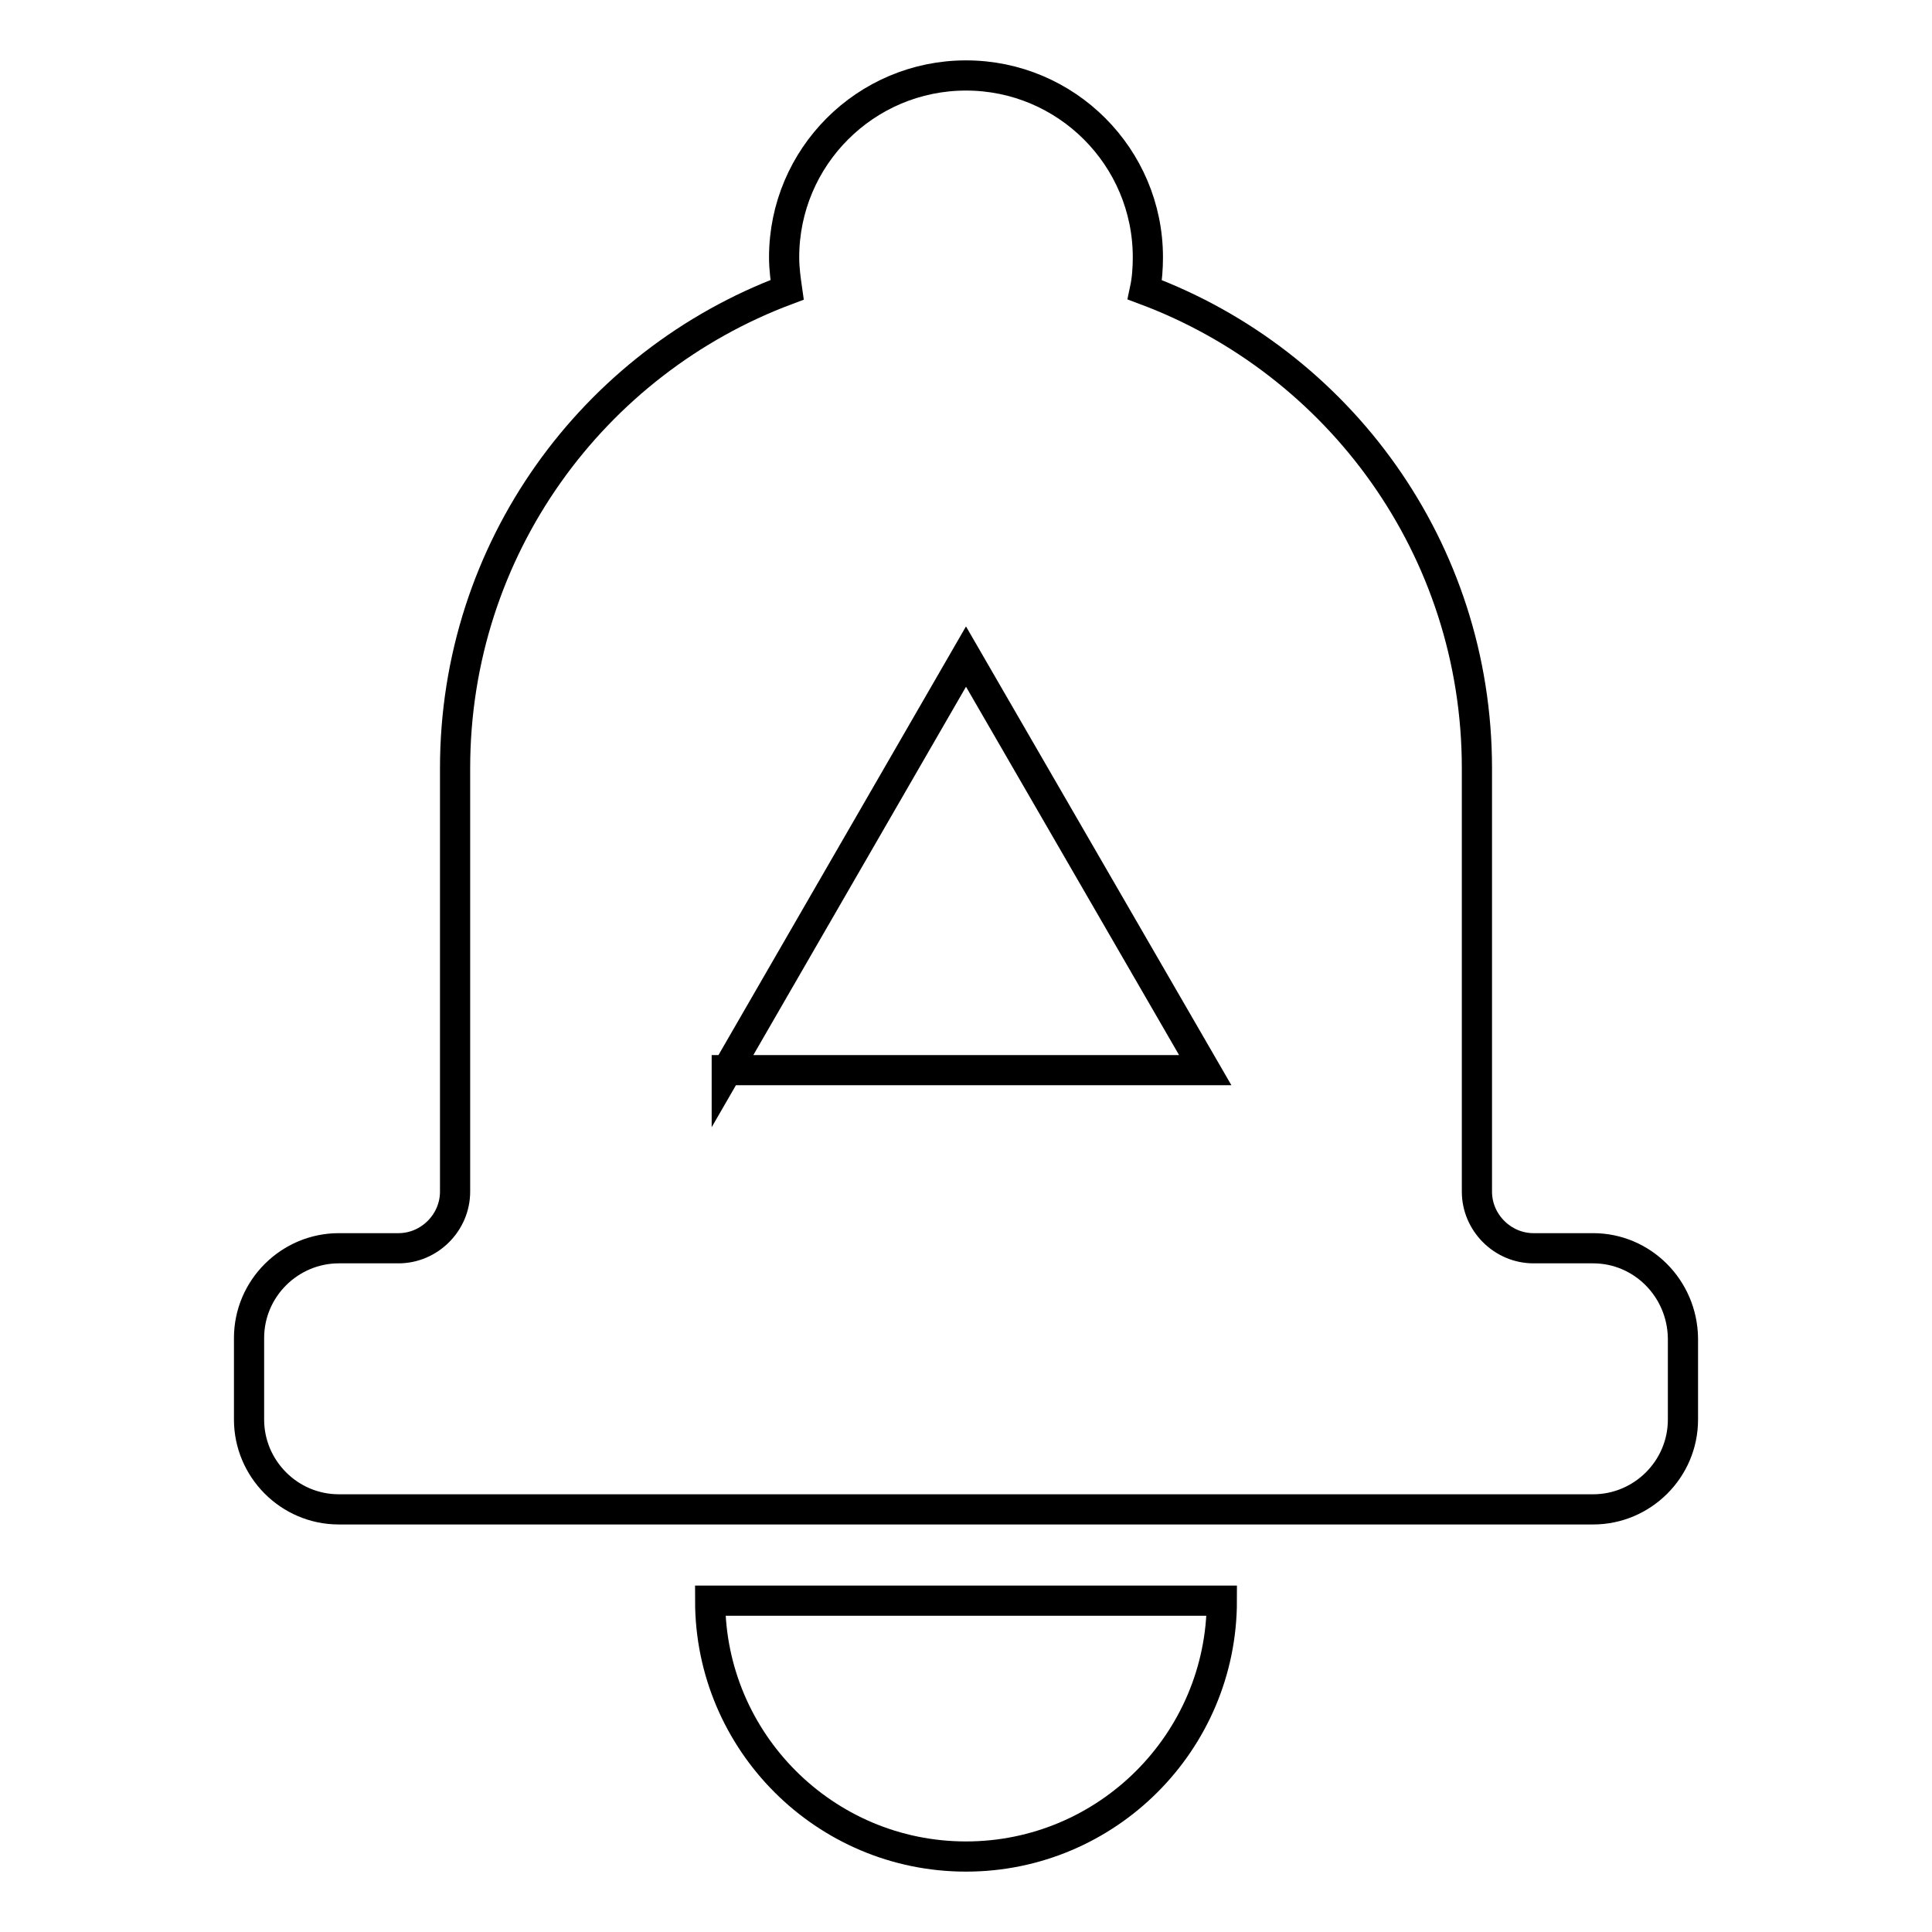 <?xml version="1.0" encoding="utf-8"?>
<!-- Svg Vector Icons : http://www.onlinewebfonts.com/icon -->
<!DOCTYPE svg PUBLIC "-//W3C//DTD SVG 1.1//EN" "http://www.w3.org/Graphics/SVG/1.1/DTD/svg11.dtd">
<svg version="1.1" xmlns="http://www.w3.org/2000/svg" xmlns:xlink="http://www.w3.org/1999/xlink" x="0px" y="0px" viewBox="0 0 256 256" enable-background="new 0 0 256 256" xml:space="preserve">
<g> <path stroke-width="4" fill-opacity="0" stroke="#000000"  d="M128,246c18.7,0,33.9-15.2,33.9-33.9H94.1C94.1,230.8,109.3,246,128,246z M211.1,165.4h-7.9 c-4.1,0-7.5-3.4-7.5-7.5v-56.1c0-29.1-18.3-53.8-44-63.4c0.3-1.4,0.4-2.9,0.4-4.3c0-13.3-10.8-24.1-24.1-24.1 c-13.3,0-24.1,10.8-24.1,24.1c0,1.5,0.2,2.9,0.4,4.3c-25.7,9.6-44,34.3-44,63.4v56.1c0,4.1-3.4,7.5-7.5,7.5h-7.9 c-6.5,0-11.9,5.3-11.9,11.9v10.8c0,6.5,5.3,11.9,11.9,11.9h166.2c6.5,0,11.9-5.3,11.9-11.9v-10.8 C222.9,170.7,217.6,165.4,211.1,165.4L211.1,165.4z M96.3,141.9L128,87l31.7,54.8H96.3z"/></g>
</svg>